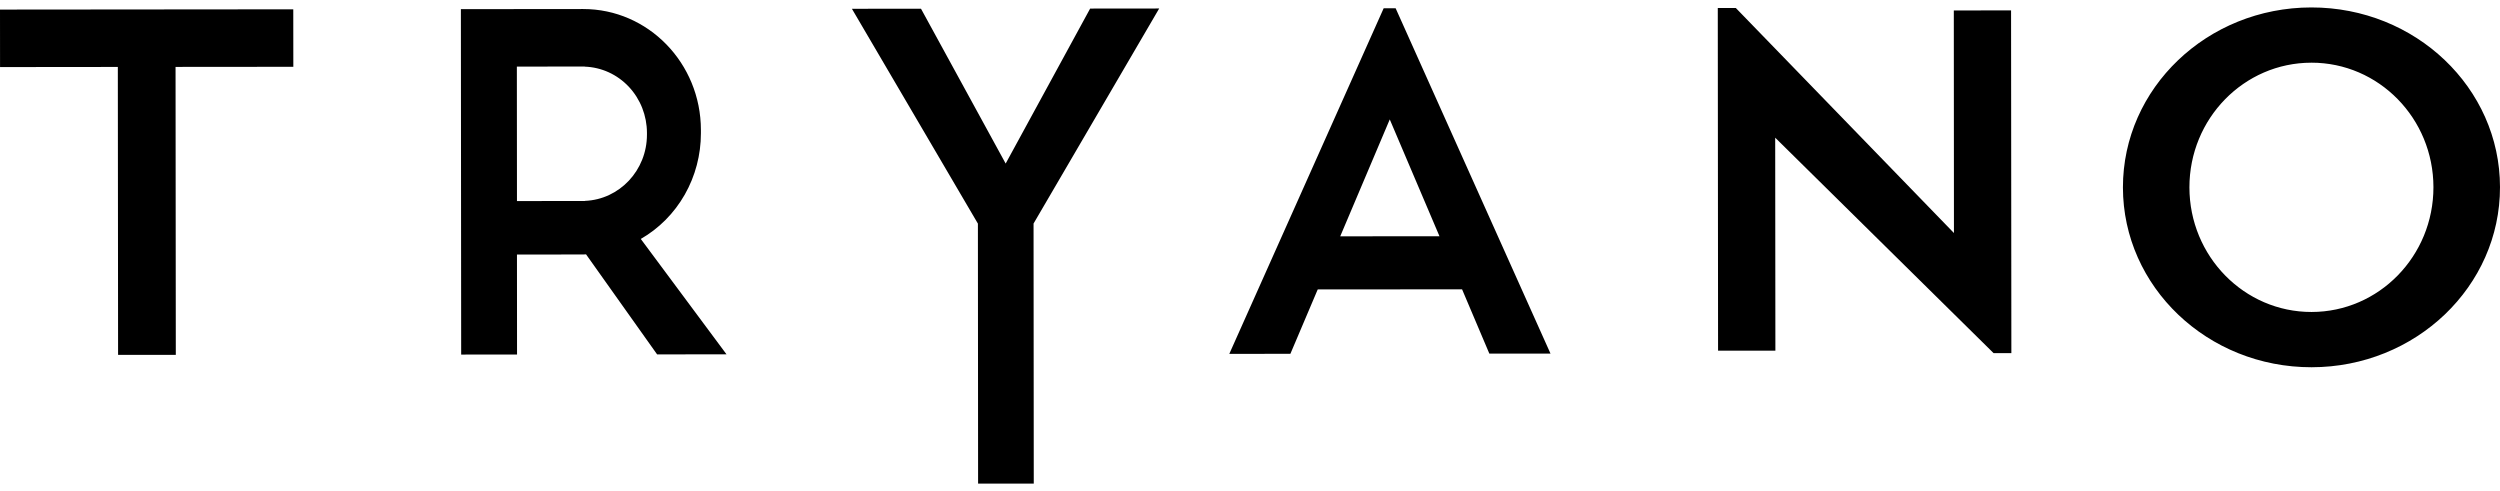 <svg width="168" height="33" viewBox="0 0 168 33" fill="none" xmlns="http://www.w3.org/2000/svg">
<path fill-rule="evenodd" clip-rule="evenodd" d="M48.822 23.811L43.061 16.057C44.287 15.353 45.308 14.323 46.018 13.074C46.728 11.825 47.102 10.403 47.101 8.955V8.736C47.099 4.242 43.554 0.603 39.188 0.607L30.971 0.615L30.991 23.827L34.745 23.824L34.74 17.105L39.202 17.101C39.262 17.101 39.321 17.094 39.382 17.091L44.158 23.815L48.823 23.811H48.822ZM39.306 13.5V13.507L34.74 13.511L34.733 4.476L39.297 4.47V4.479C40.416 4.517 41.477 5.002 42.257 5.831C43.036 6.661 43.473 7.77 43.475 8.926V9.044C43.477 11.452 41.623 13.409 39.304 13.499V13.5H39.306ZM168 12.575C168.006 19.252 162.336 24.673 155.34 24.679C148.344 24.687 142.667 19.275 142.661 12.599C142.655 5.923 148.324 0.506 155.319 0.5C162.316 0.494 167.995 5.899 168 12.575ZM155.322 4.213C150.794 4.216 147.126 7.969 147.129 12.594C147.133 17.22 150.807 20.97 155.337 20.965C159.867 20.961 163.531 17.205 163.527 12.579C163.523 7.954 159.854 4.208 155.322 4.212V4.213ZM119.306 23.563L115.454 23.567L115.435 0.537L116.646 0.536L131.305 15.659L131.296 0.703L135.144 0.699L135.164 23.731H133.97L119.293 9.252L119.306 23.563ZM93.787 0.556L92.982 0.557L82.609 23.78L86.714 23.776L88.551 19.45L98.251 19.442L100.084 23.763L104.193 23.76L93.787 0.556ZM90.063 15.881L93.392 8.024L96.733 15.876L90.063 15.881ZM73.258 0.576L67.581 10.991L61.891 0.586L57.248 0.59L65.715 15.027L65.728 32.5L69.469 32.497L69.455 15.022L77.897 0.571L73.259 0.576H73.258ZM0 0.644L0.003 4.507L7.918 4.499L7.935 23.848L11.814 23.845L11.797 4.496L19.712 4.489L19.708 0.626" fill="black"/>
</svg>
